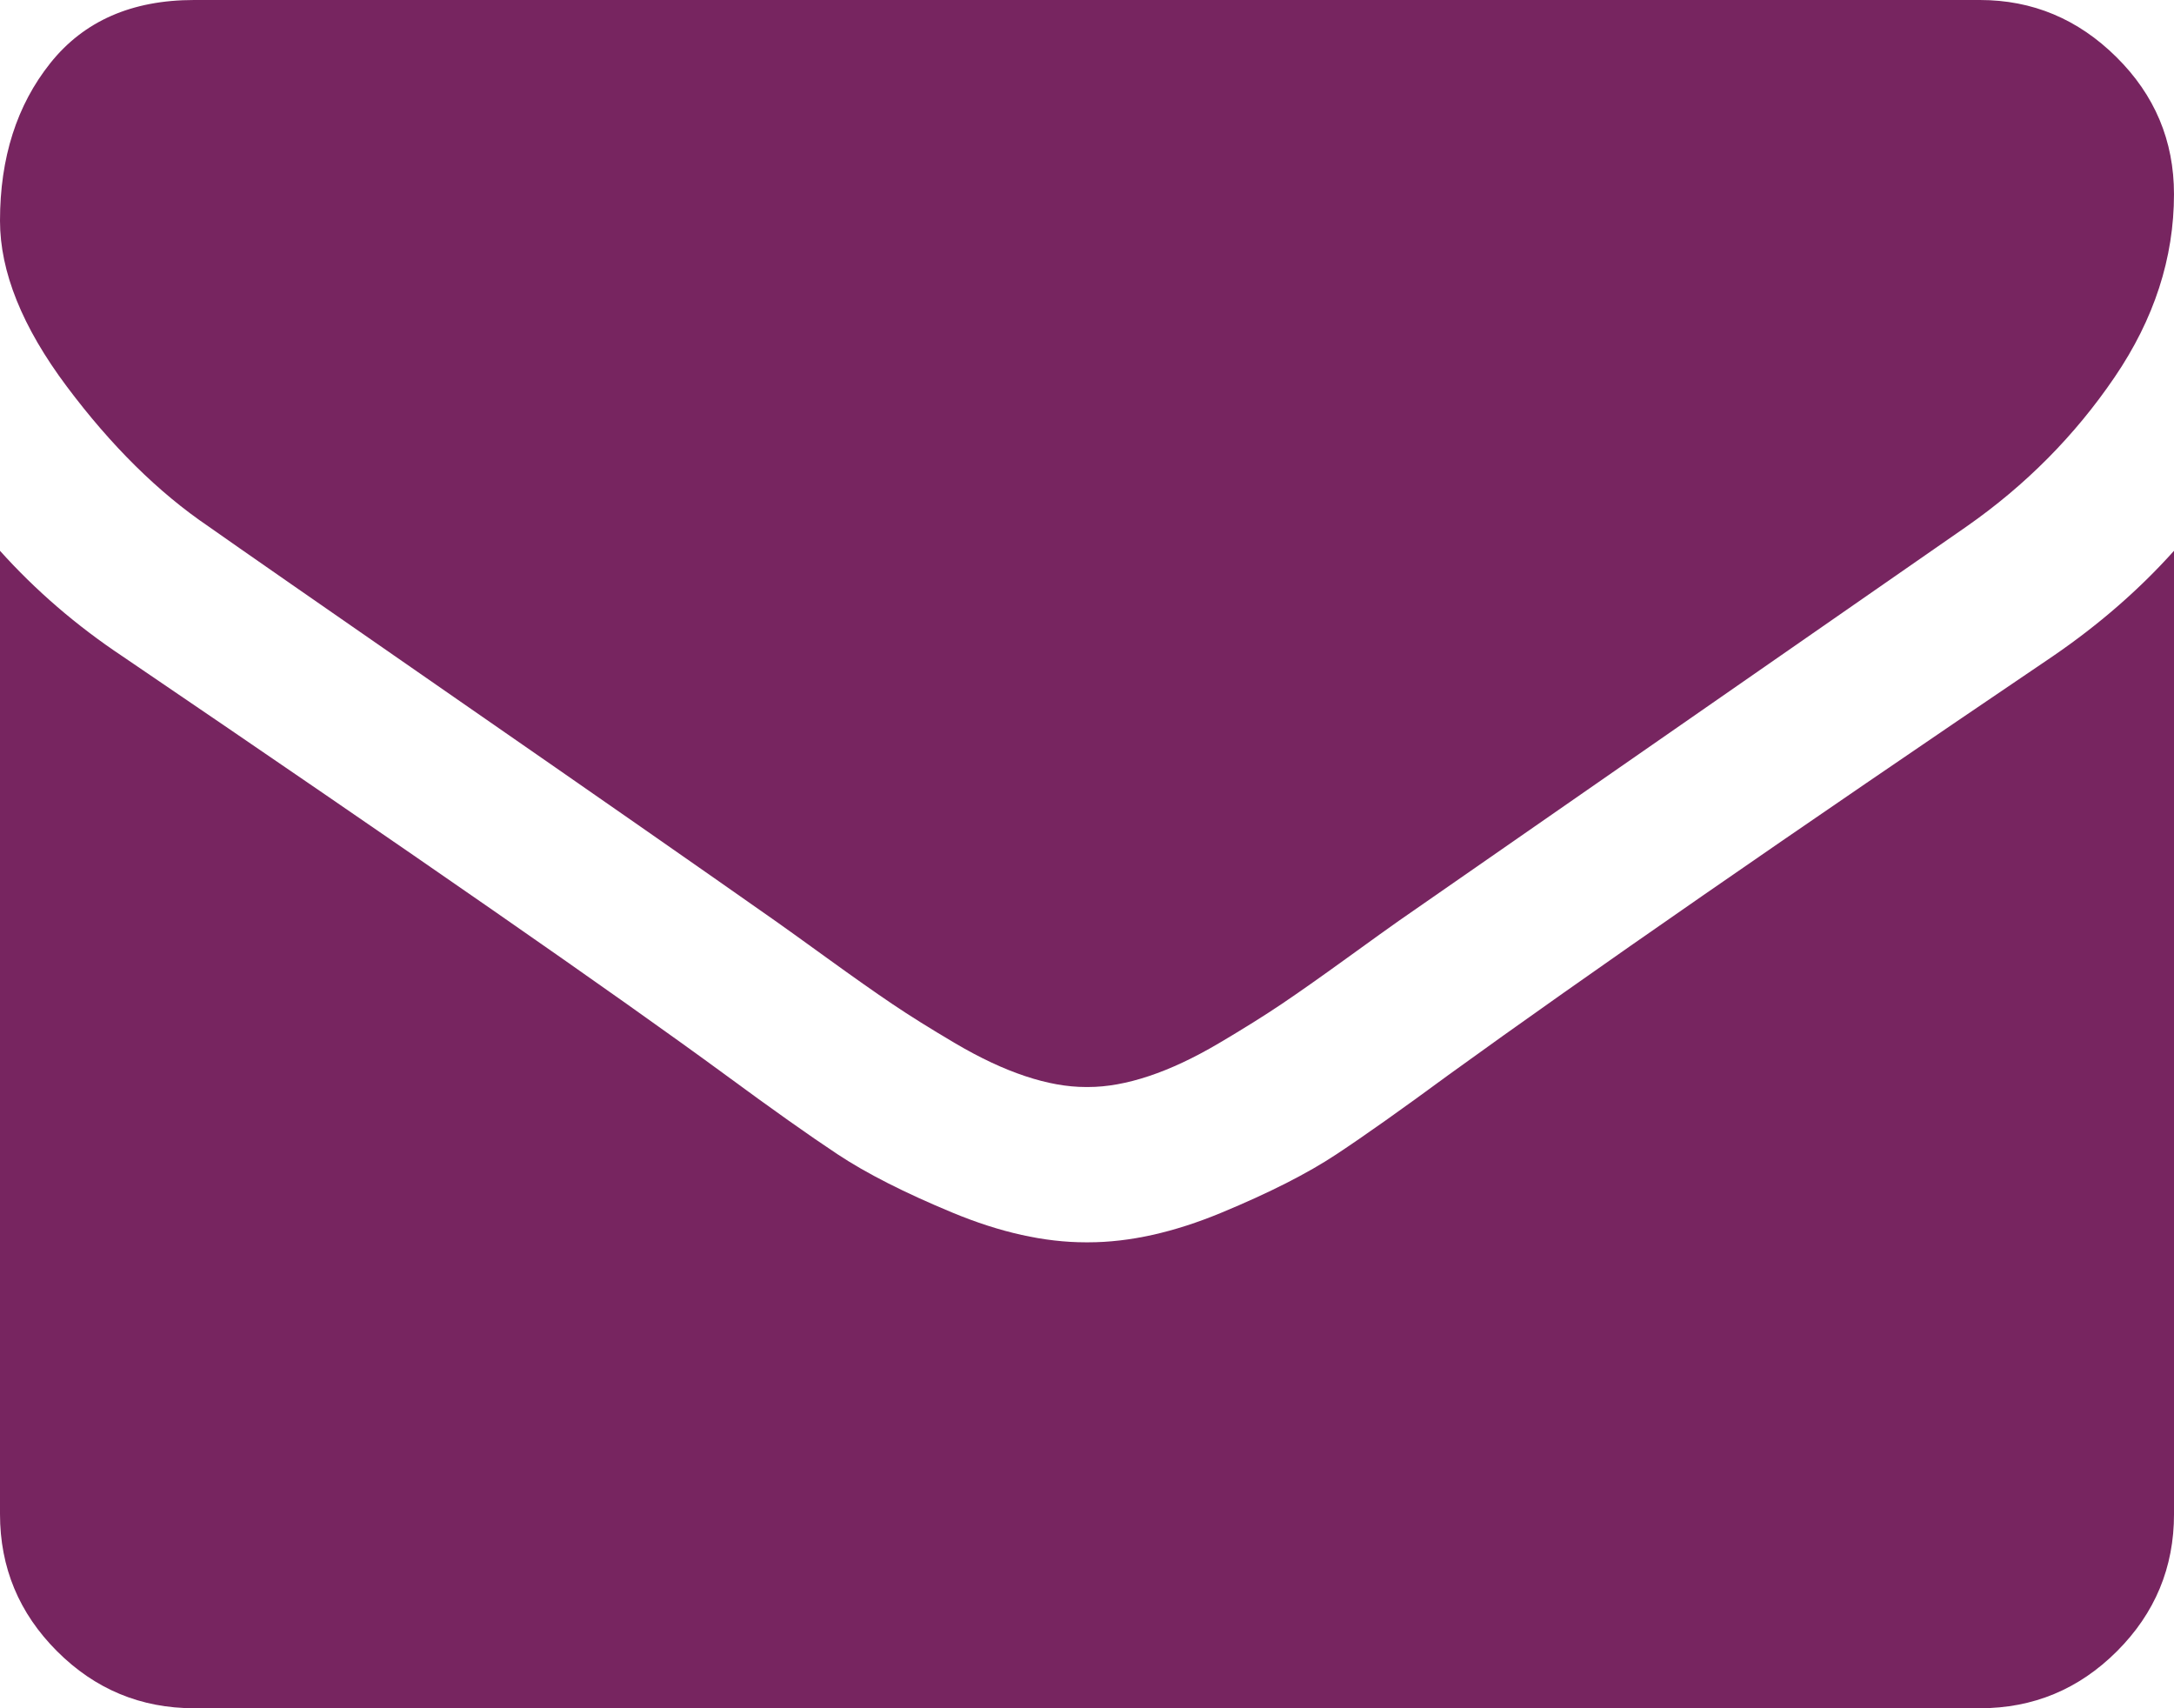 <?xml version="1.0" encoding="utf-8"?>
<!-- Generator: Adobe Illustrator 16.0.0, SVG Export Plug-In . SVG Version: 6.00 Build 0)  -->
<!DOCTYPE svg PUBLIC "-//W3C//DTD SVG 1.1//EN" "http://www.w3.org/Graphics/SVG/1.1/DTD/svg11.dtd">
<svg version="1.1" id="Capa_1" xmlns="http://www.w3.org/2000/svg" xmlns:xlink="http://www.w3.org/1999/xlink" x="0px" y="0px"
	 width="511.627px" height="401.989px" viewBox="0 0 511.627 401.989" enable-background="new 0 0 511.627 401.989"
	 xml:space="preserve">
<g>
	<g>
		<path fill="#772560" d="M49.106,123.909c6.473,4.567,25.98,18.131,58.527,40.686c32.549,22.553,57.481,39.92,74.804,52.099
			c1.902,1.335,5.945,4.237,12.131,8.71c6.187,4.478,11.326,8.093,15.416,10.853c4.094,2.763,9.041,5.854,14.85,9.277
			c5.807,3.422,11.278,5.995,16.418,7.698c5.141,1.72,9.897,2.569,14.274,2.569h0.287h0.288c4.376,0,9.136-0.854,14.276-2.569
			c5.138-1.703,10.615-4.28,16.416-7.698c5.806-3.431,10.752-6.521,14.847-9.277c4.092-2.76,9.229-6.375,15.416-10.853
			c6.188-4.478,10.23-7.375,12.136-8.71c17.513-12.179,62.056-43.11,133.614-92.79c13.896-9.703,25.502-21.411,34.827-35.116
			c9.332-13.699,13.992-28.07,13.992-43.105c0-12.564-4.521-23.319-13.564-32.264C489.02,4.471,478.313,0,465.944,0H45.679
			C31.024,0,19.745,4.948,11.847,14.844C3.949,24.742,0,37.114,0,51.958C0,63.95,5.236,76.944,15.703,90.933
			C26.169,104.923,37.307,115.916,49.106,123.909z"/>
		<path fill="#772560" d="M483.072,154.455c-62.424,42.251-109.824,75.086-142.178,98.5c-10.854,7.985-19.649,14.229-26.409,18.694
			c-6.759,4.478-15.748,9.041-26.979,13.701c-11.229,4.668-21.69,6.996-31.4,6.996h-0.291h-0.287
			c-9.707,0-20.177-2.328-31.404-6.996c-11.229-4.66-20.224-9.229-26.979-13.701c-6.755-4.471-15.56-10.709-26.407-18.694
			c-25.696-18.847-72.994-51.685-141.896-98.5C17.987,147.227,8.375,138.942,0,129.617v226.684c0,12.57,4.472,23.32,13.418,32.268
			c8.944,8.947,19.701,13.422,32.265,13.422h420.266c12.562,0,23.313-4.475,32.263-13.422c8.948-8.947,13.418-19.691,13.418-32.268
			V129.617C503.441,138.749,493.927,147.034,483.072,154.455z"/>
	</g>
</g>
</svg>
